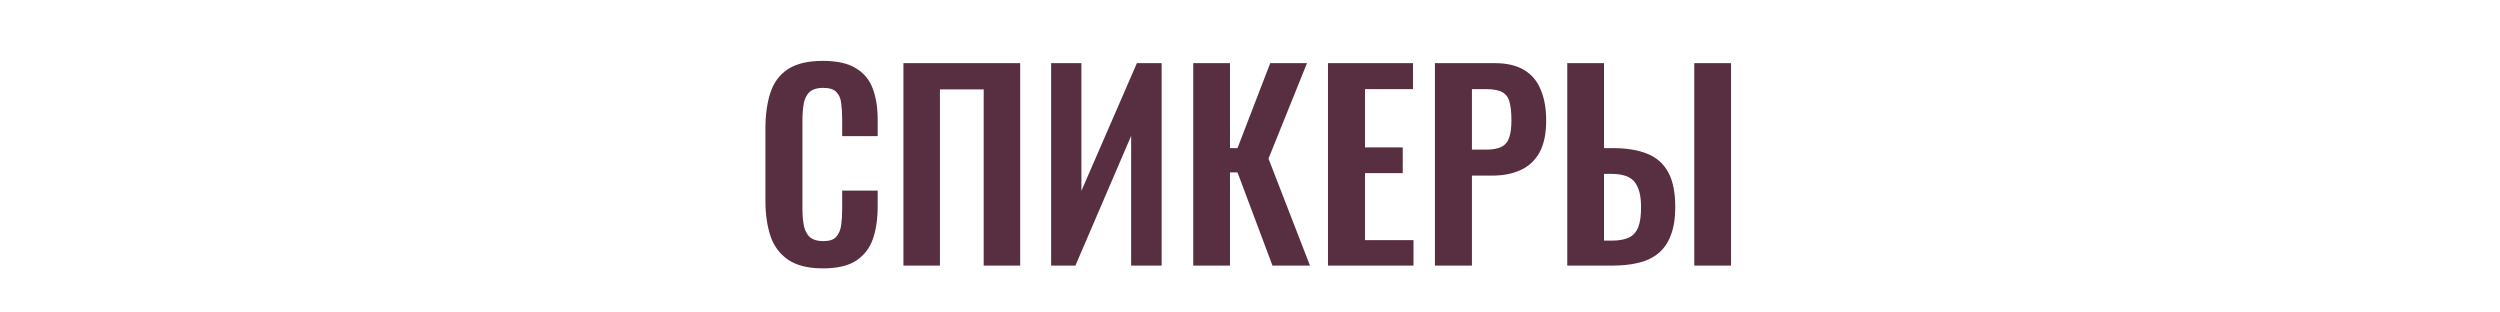 <?xml version="1.0" encoding="UTF-8"?> <svg xmlns="http://www.w3.org/2000/svg" width="320" height="40" viewBox="0 0 320 40" fill="none"> <path d="M105.334 34.352C103.436 34.352 101.942 33.979 100.854 33.232C99.788 32.485 99.041 31.472 98.614 30.192C98.188 28.891 97.974 27.397 97.974 25.712V16.464C97.974 14.693 98.188 13.157 98.614 11.856C99.041 10.555 99.788 9.552 100.854 8.848C101.942 8.144 103.436 7.792 105.334 7.792C107.126 7.792 108.524 8.101 109.526 8.72C110.55 9.317 111.276 10.181 111.702 11.312C112.129 12.443 112.342 13.755 112.342 15.248V17.424H107.798V15.184C107.798 14.459 107.756 13.797 107.67 13.2C107.606 12.603 107.404 12.133 107.062 11.792C106.742 11.429 106.177 11.248 105.366 11.248C104.556 11.248 103.958 11.44 103.574 11.824C103.212 12.187 102.977 12.688 102.87 13.328C102.764 13.947 102.71 14.651 102.71 15.44V26.704C102.71 27.643 102.785 28.421 102.934 29.04C103.084 29.637 103.35 30.096 103.734 30.416C104.14 30.715 104.684 30.864 105.366 30.864C106.156 30.864 106.71 30.683 107.03 30.32C107.372 29.936 107.585 29.435 107.67 28.816C107.756 28.197 107.798 27.504 107.798 26.736V24.4H112.342V26.48C112.342 28.016 112.14 29.381 111.734 30.576C111.329 31.749 110.614 32.677 109.59 33.36C108.588 34.021 107.169 34.352 105.334 34.352ZM115.64 34V8.08H130.583V34H125.912V11.44H120.312V34H115.64ZM134.547 34V8.08H138.419V24.432L145.523 8.08H148.691V34H144.787V17.392L137.651 34H134.547ZM152.735 34V8.08H157.439V18.96H158.399L162.591 8.08H167.295L162.367 20.304L167.679 34H162.879L158.399 22.064H157.439V34H152.735ZM169.983 34V8.08H180.863V11.408H174.719V18.864H179.551V22.16H174.719V30.736H180.927V34H169.983ZM183.671 34V8.08H191.287C192.844 8.08 194.103 8.368 195.063 8.944C196.044 9.52 196.759 10.363 197.207 11.472C197.676 12.56 197.911 13.883 197.911 15.44C197.911 17.125 197.623 18.491 197.047 19.536C196.471 20.56 195.66 21.307 194.615 21.776C193.591 22.245 192.375 22.48 190.967 22.48H188.407V34H183.671ZM188.407 19.152H190.199C191.052 19.152 191.713 19.035 192.183 18.8C192.673 18.544 193.004 18.149 193.175 17.616C193.367 17.061 193.463 16.325 193.463 15.408C193.463 14.469 193.388 13.712 193.239 13.136C193.111 12.539 192.812 12.101 192.343 11.824C191.895 11.547 191.18 11.408 190.199 11.408H188.407V19.152ZM200.61 34V8.08H205.314V18.96H206.466C208.236 18.96 209.708 19.205 210.882 19.696C212.055 20.165 212.94 20.955 213.538 22.064C214.135 23.152 214.434 24.624 214.434 26.48C214.434 27.931 214.242 29.147 213.858 30.128C213.495 31.088 212.962 31.856 212.258 32.432C211.554 33.008 210.7 33.413 209.698 33.648C208.695 33.883 207.554 34 206.274 34H200.61ZM205.314 30.8H206.306C207.202 30.8 207.927 30.672 208.482 30.416C209.036 30.16 209.442 29.712 209.698 29.072C209.954 28.411 210.071 27.515 210.05 26.384C210.05 25.04 209.783 24.016 209.25 23.312C208.716 22.608 207.714 22.256 206.242 22.256H205.314V30.8ZM216.866 34V8.08H221.57V34H216.866Z" fill="#582E41"></path> </svg> 